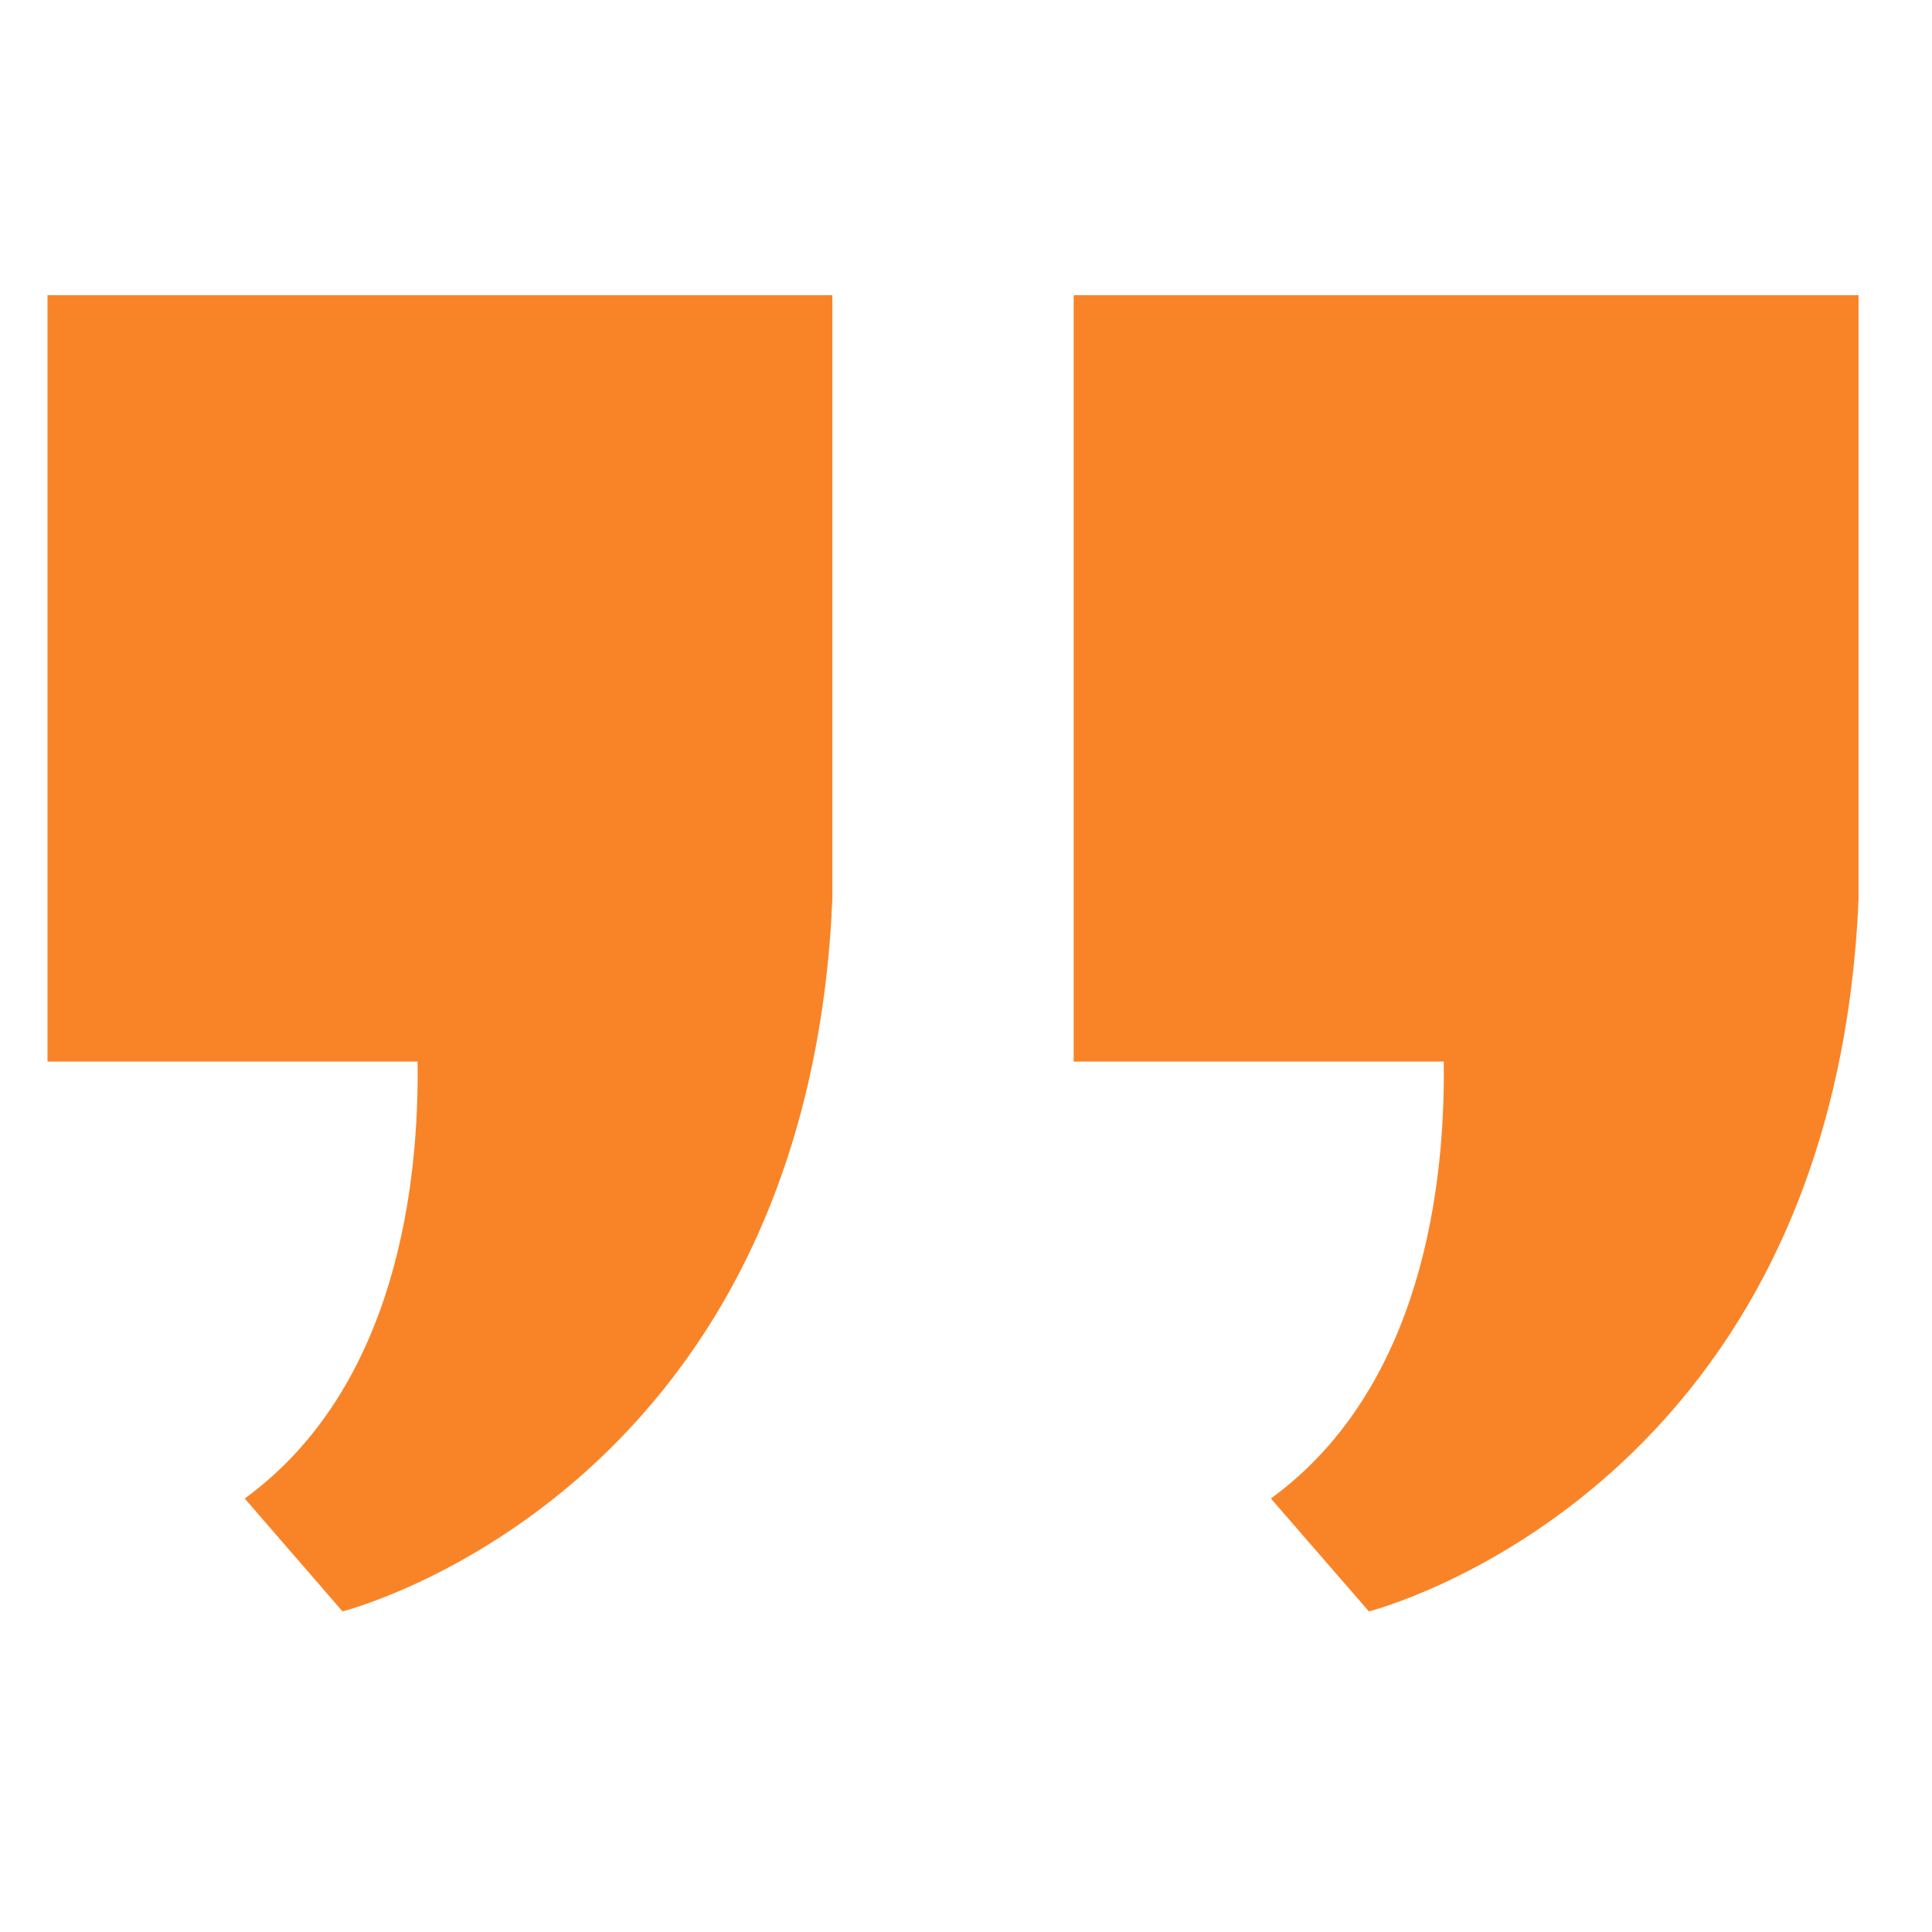 <svg xmlns="http://www.w3.org/2000/svg" xmlns:xlink="http://www.w3.org/1999/xlink" width="50" zoomAndPan="magnify" viewBox="0 0 37.5 37.5" height="50" preserveAspectRatio="xMidYMid meet" version="1.0"><defs><clipPath id="06c1016f0a"><path d="M 0.914 5.73 L 17 5.73 L 17 31.633 L 0.914 31.633 Z M 0.914 5.73 " clip-rule="nonzero"/></clipPath><clipPath id="835eac53c6"><path d="M 20 5.73 L 36.441 5.73 L 36.441 31.633 L 20 31.633 Z M 20 5.73 " clip-rule="nonzero"/></clipPath></defs><g clip-path="url(#06c1016f0a)"><path fill="#f98427" d="M 16.156 5.73 L 16.156 17.441 C 16.156 17.469 16.152 17.496 16.152 17.523 C 16.148 17.59 16.145 17.652 16.141 17.719 C 16.141 17.734 16.141 17.75 16.141 17.766 C 15.492 29.055 6.648 31.277 6.648 31.277 L 4.75 29.086 C 7.723 26.918 8.137 22.91 8.105 20.605 L 0.922 20.605 L 0.922 5.73 Z M 16.156 5.73 " fill-opacity="1" fill-rule="nonzero"/></g><g clip-path="url(#835eac53c6)"><path fill="#f98427" d="M 36.074 5.73 L 36.074 17.441 C 36.074 17.469 36.074 17.496 36.07 17.523 C 36.066 17.59 36.066 17.652 36.062 17.719 C 36.062 17.734 36.059 17.75 36.059 17.766 C 35.414 29.055 26.57 31.277 26.57 31.277 L 24.668 29.086 C 27.641 26.918 28.055 22.91 28.023 20.605 L 20.84 20.605 L 20.84 5.73 Z M 36.074 5.73 " fill-opacity="1" fill-rule="nonzero"/></g></svg>
